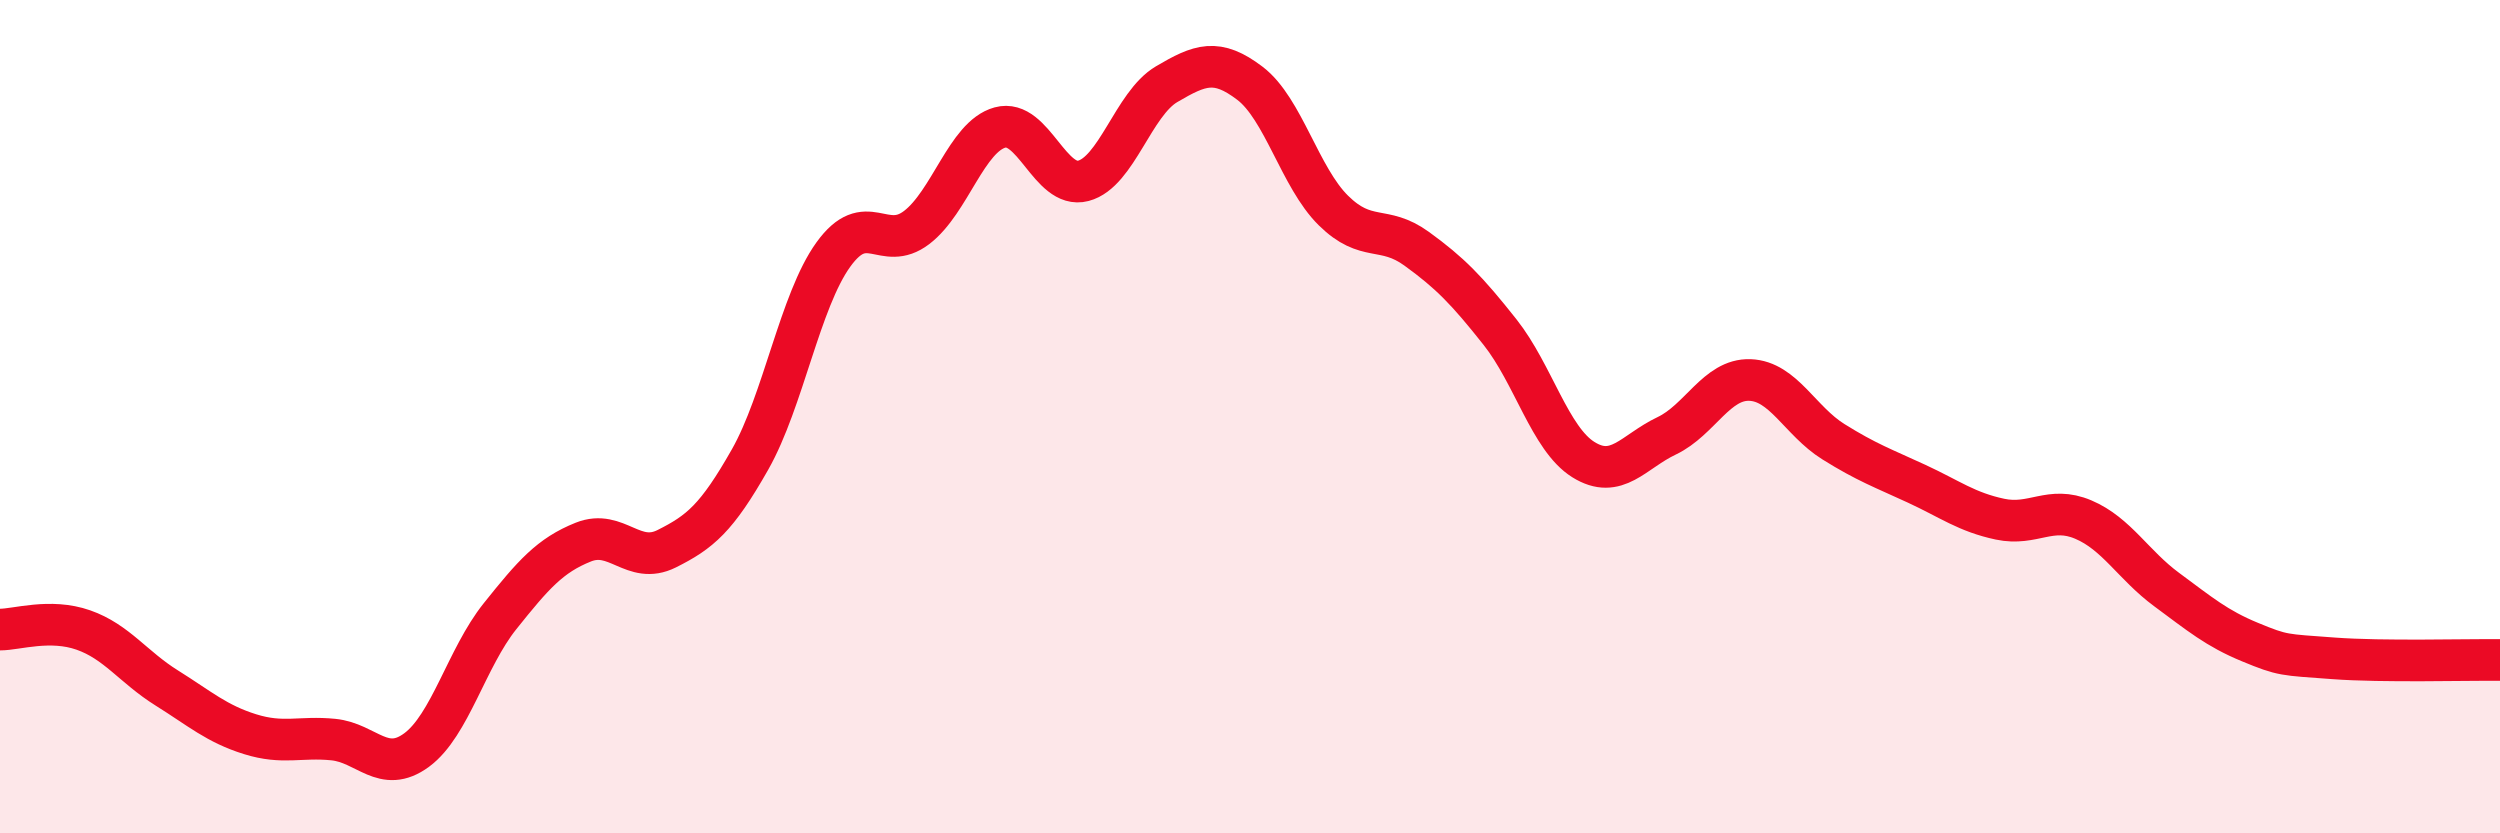 
    <svg width="60" height="20" viewBox="0 0 60 20" xmlns="http://www.w3.org/2000/svg">
      <path
        d="M 0,15.11 C 0.4,15.11 1.2,14.84 2,15.12 C 2.8,15.4 3.2,16.01 4,16.51 C 4.8,17.01 5.2,17.37 6,17.62 C 6.8,17.87 7.2,17.67 8,17.75 C 8.8,17.83 9.2,18.59 10,18 C 10.8,17.41 11.2,15.79 12,14.79 C 12.8,13.79 13.2,13.33 14,13.01 C 14.8,12.69 15.2,13.57 16,13.17 C 16.8,12.77 17.2,12.44 18,11.03 C 18.8,9.62 19.2,7.22 20,6.11 C 20.8,5 21.2,6.07 22,5.46 C 22.8,4.85 23.2,3.28 24,3.06 C 24.8,2.84 25.2,4.55 26,4.34 C 26.8,4.13 27.2,2.49 28,2.02 C 28.8,1.55 29.2,1.39 30,2 C 30.8,2.61 31.2,4.26 32,5.05 C 32.8,5.84 33.2,5.39 34,5.97 C 34.8,6.55 35.2,6.96 36,7.97 C 36.8,8.98 37.2,10.53 38,11.03 C 38.8,11.53 39.2,10.84 40,10.46 C 40.8,10.08 41.2,9.09 42,9.12 C 42.8,9.15 43.2,10.1 44,10.6 C 44.8,11.1 45.2,11.24 46,11.61 C 46.8,11.98 47.2,12.29 48,12.46 C 48.8,12.63 49.2,12.13 50,12.47 C 50.8,12.81 51.2,13.56 52,14.15 C 52.8,14.74 53.2,15.08 54,15.41 C 54.8,15.74 54.8,15.71 56,15.8 C 57.2,15.89 59.2,15.83 60,15.84L60 20L0 20Z"
        fill="#EB0A25"
        opacity="0.1"
        stroke-linecap="round"
        stroke-linejoin="round"
      />
      <path
        d="M 0,15.11 C 0.4,15.11 1.2,14.84 2,15.12 C 2.8,15.4 3.2,16.01 4,16.51 C 4.8,17.01 5.2,17.37 6,17.62 C 6.8,17.87 7.2,17.67 8,17.75 C 8.8,17.83 9.2,18.59 10,18 C 10.8,17.41 11.2,15.79 12,14.79 C 12.8,13.79 13.2,13.33 14,13.01 C 14.8,12.69 15.2,13.57 16,13.17 C 16.8,12.77 17.2,12.44 18,11.03 C 18.8,9.62 19.2,7.22 20,6.11 C 20.8,5 21.2,6.07 22,5.46 C 22.8,4.85 23.2,3.28 24,3.06 C 24.8,2.84 25.2,4.55 26,4.34 C 26.8,4.13 27.2,2.49 28,2.02 C 28.8,1.55 29.2,1.39 30,2 C 30.8,2.61 31.2,4.26 32,5.05 C 32.8,5.84 33.2,5.39 34,5.97 C 34.8,6.55 35.2,6.96 36,7.97 C 36.8,8.98 37.2,10.53 38,11.03 C 38.8,11.53 39.2,10.84 40,10.46 C 40.8,10.08 41.2,9.09 42,9.12 C 42.8,9.15 43.2,10.1 44,10.6 C 44.8,11.1 45.2,11.24 46,11.61 C 46.8,11.98 47.2,12.29 48,12.46 C 48.8,12.63 49.2,12.13 50,12.47 C 50.8,12.81 51.2,13.56 52,14.15 C 52.8,14.74 53.2,15.08 54,15.41 C 54.8,15.74 54.8,15.71 56,15.8 C 57.2,15.89 59.2,15.83 60,15.84"
        stroke="#EB0A25"
        stroke-width="1"
        fill="none"
        stroke-linecap="round"
        stroke-linejoin="round"
      />
    </svg>
  